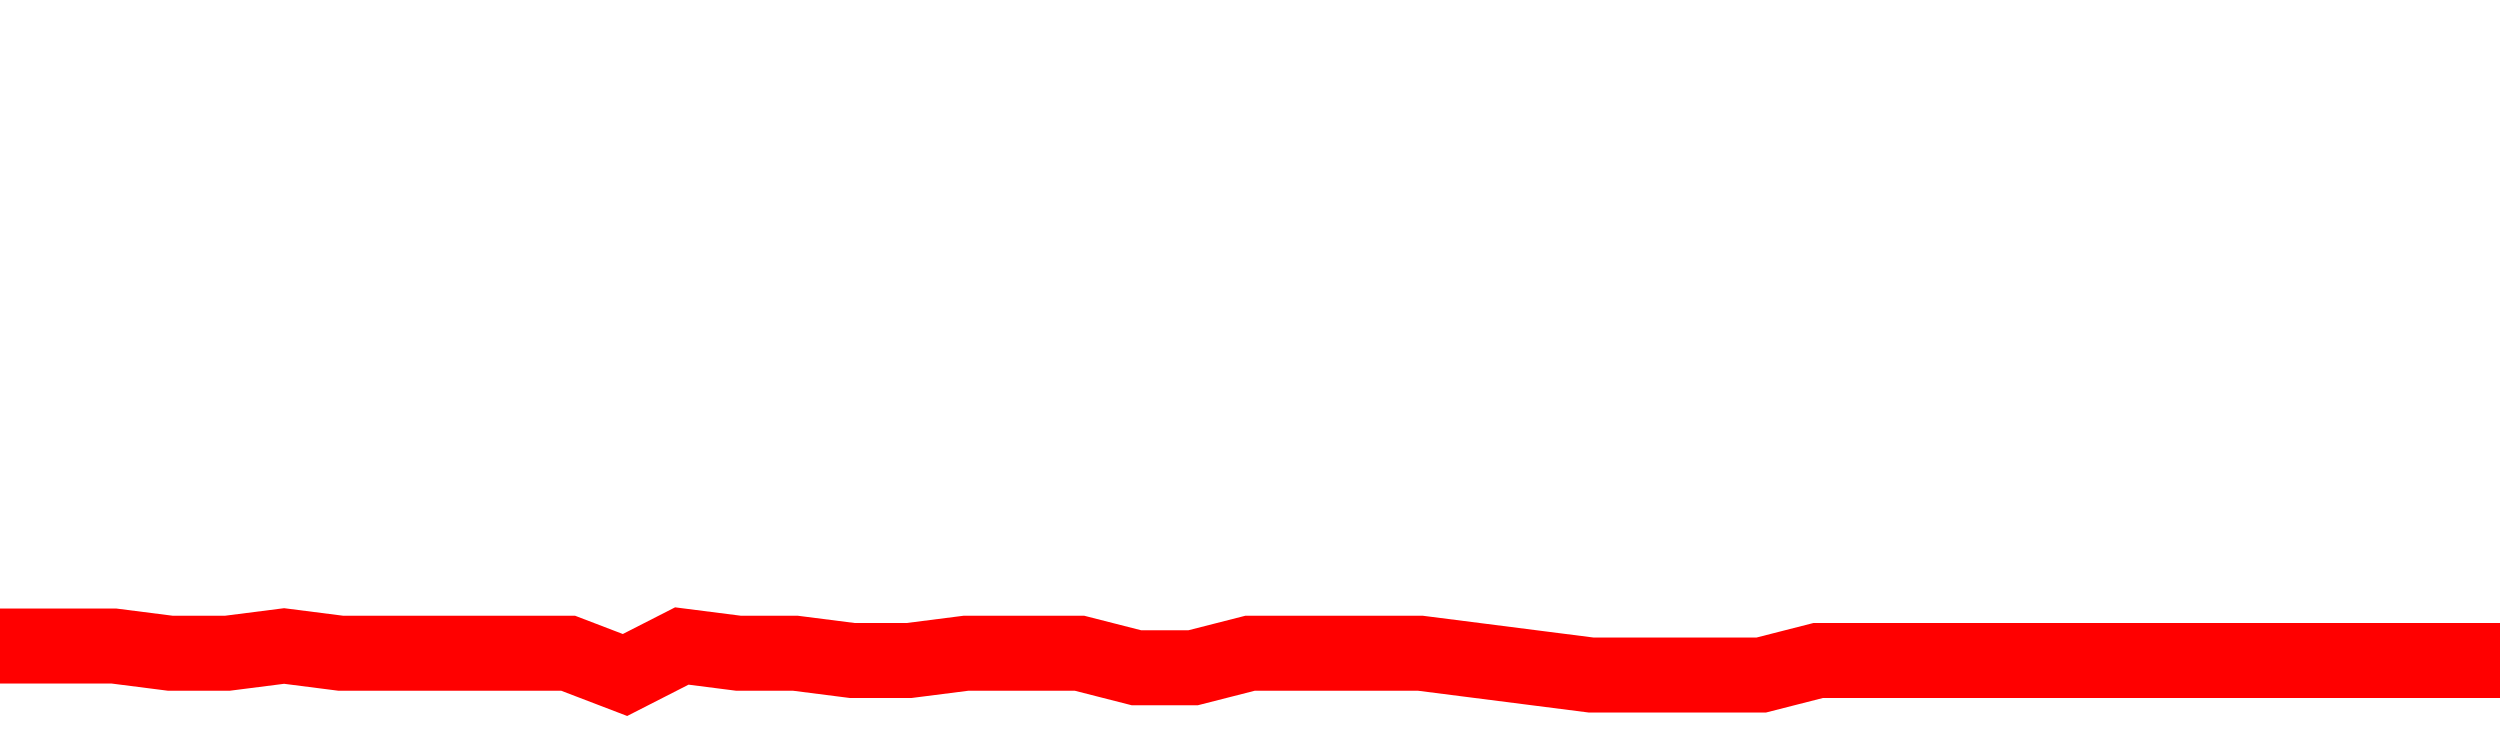 <svg xmlns="http://www.w3.org/2000/svg" xmlns:xlink="http://www.w3.org/1999/xlink" viewBox="0 0 100 30" class="ranking"><path  class="rline" d="M 0 25.84 L 0 25.84 L 2.273 25.84 L 4.545 25.84 L 6.818 26.13 L 9.091 26.13 L 11.364 25.84 L 13.636 26.13 L 15.909 26.13 L 18.182 26.13 L 20.455 26.13 L 22.727 26.13 L 25 27 L 27.273 25.84 L 29.545 26.13 L 31.818 26.13 L 34.091 26.42 L 36.364 26.42 L 38.636 26.13 L 40.909 26.13 L 43.182 26.13 L 45.455 26.71 L 47.727 26.71 L 50 26.13 L 52.273 26.13 L 54.545 26.13 L 56.818 26.13 L 59.091 26.42 L 61.364 26.71 L 63.636 27 L 65.909 27 L 68.182 27 L 70.455 27 L 72.727 26.42 L 75 26.42 L 77.273 26.42 L 79.545 26.42 L 81.818 26.42 L 84.091 26.42 L 86.364 26.42 L 88.636 26.42 L 90.909 26.42 L 93.182 26.42 L 95.455 26.42 L 97.727 26.42 L 100 26.42" fill="none" stroke-width="3" stroke="red"></path></svg>